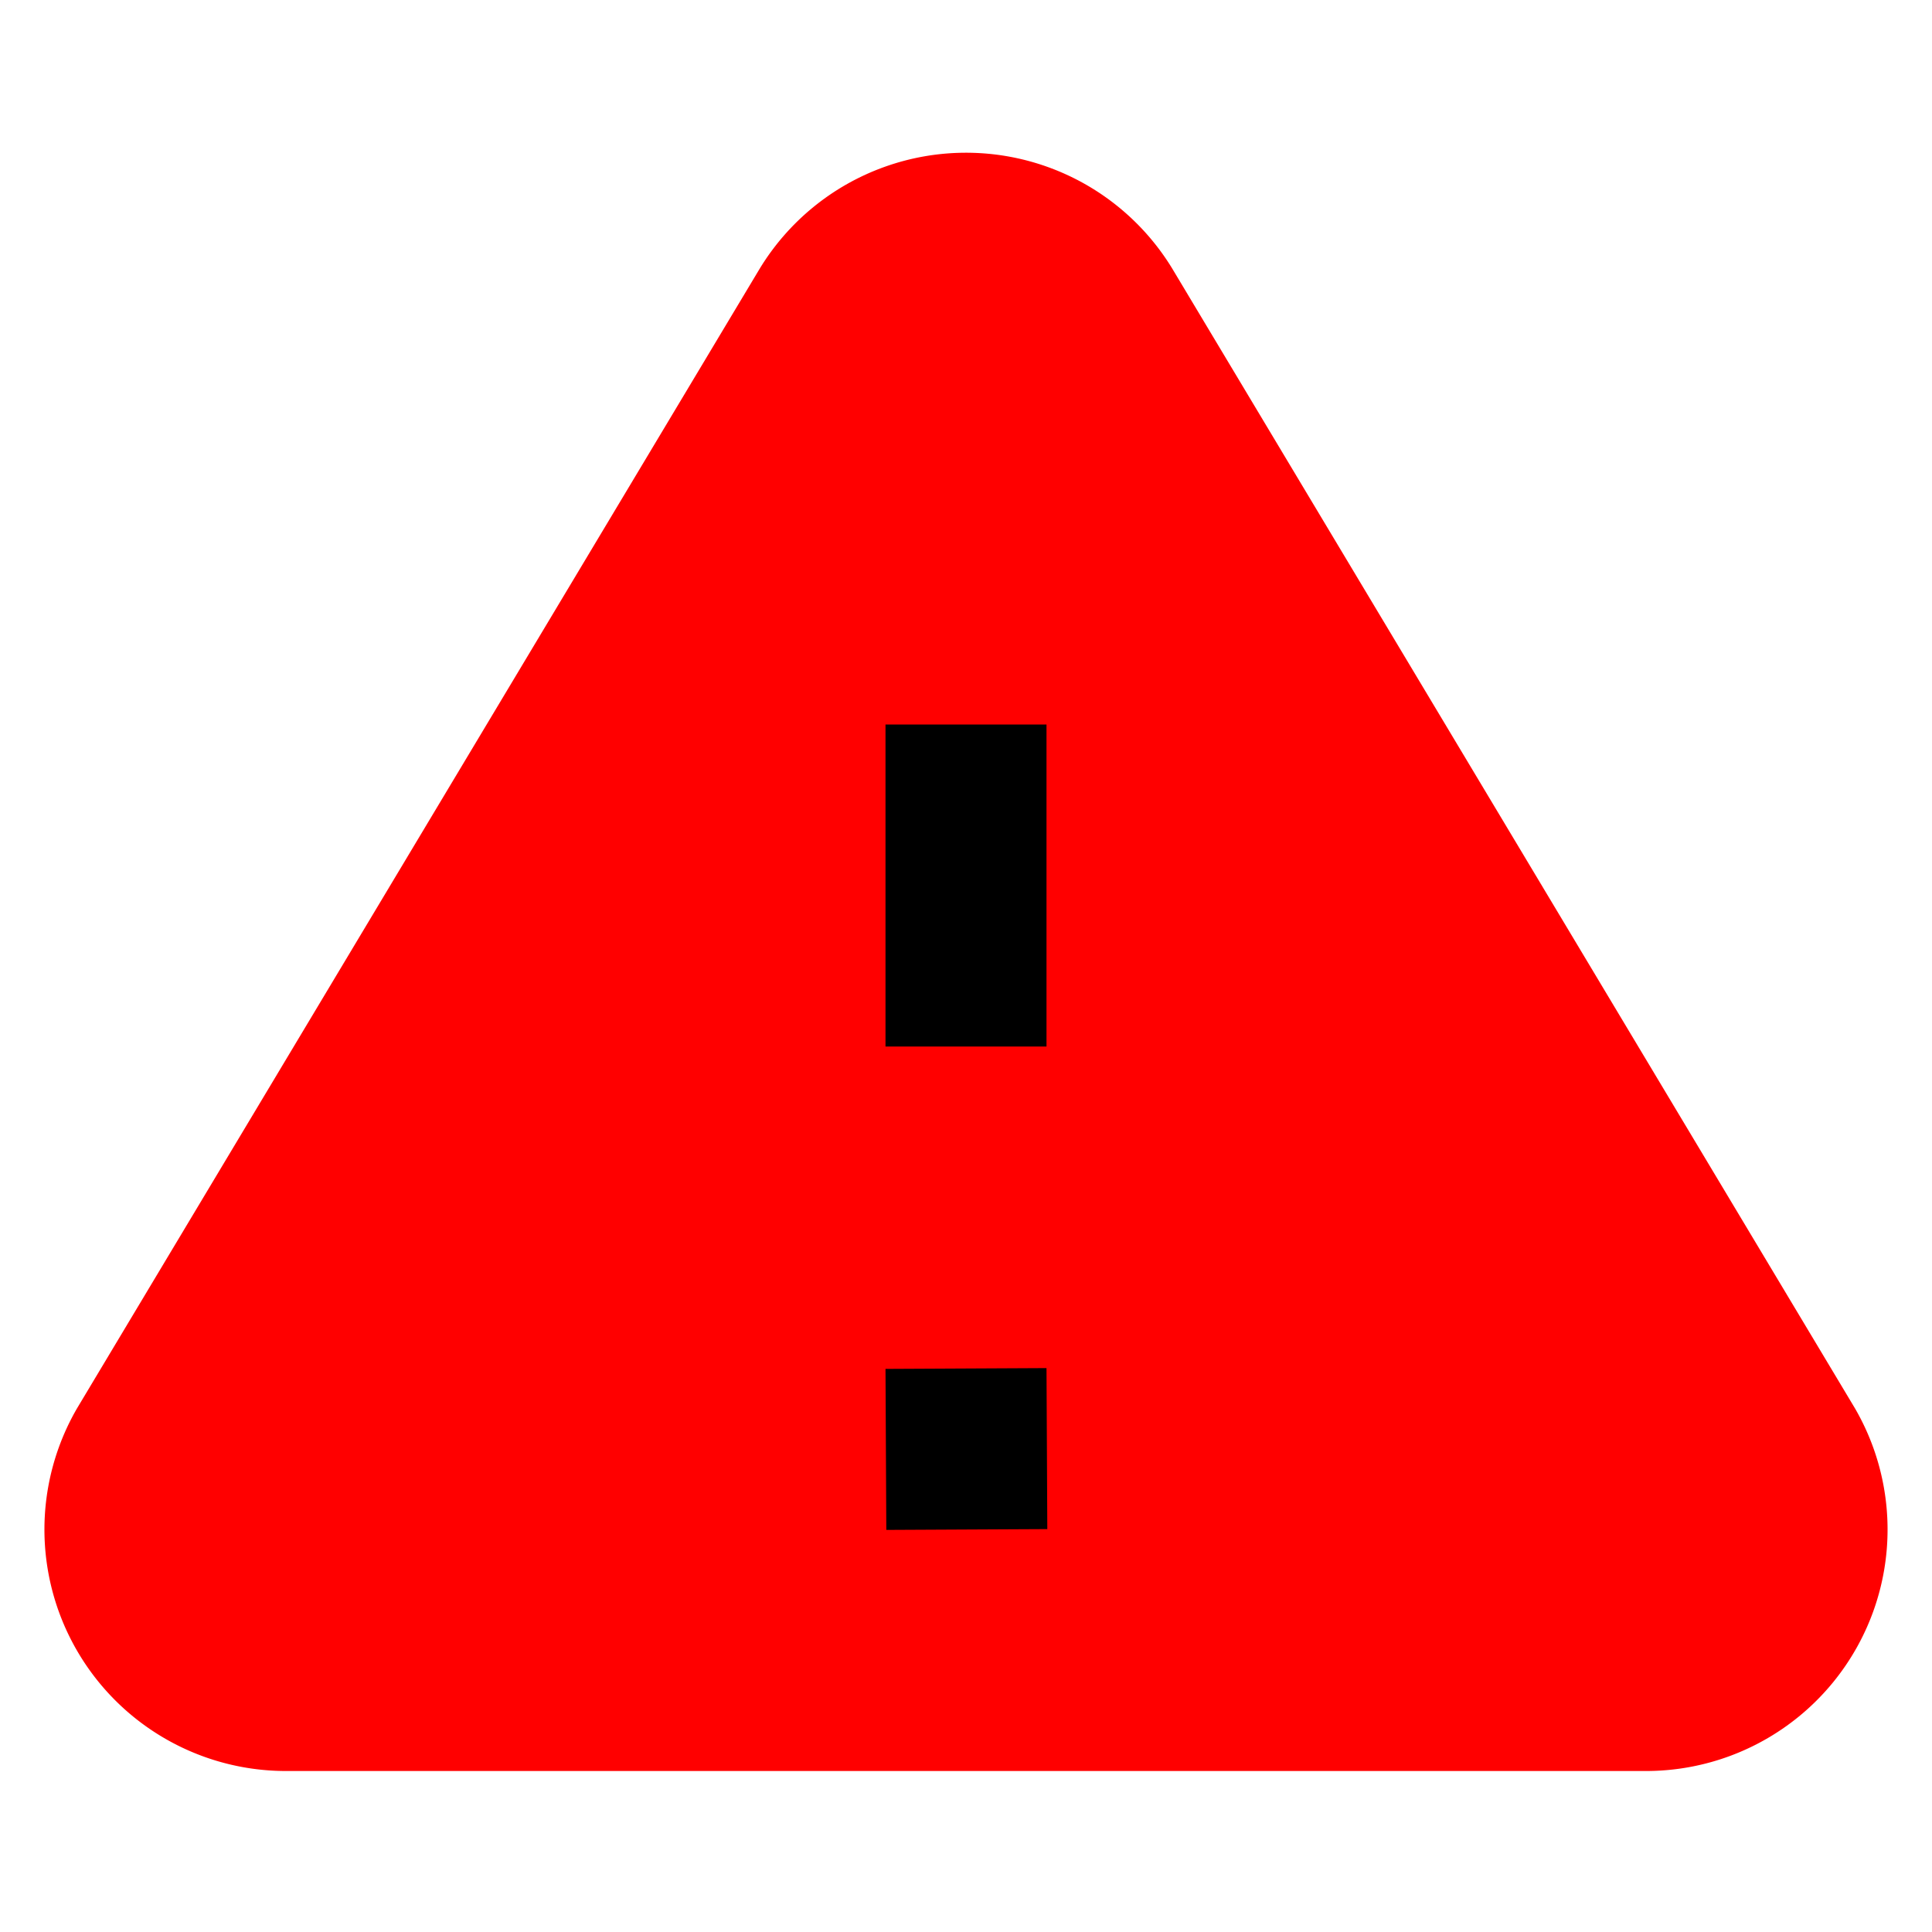 <svg xmlns="http://www.w3.org/2000/svg" width="18" height="18" viewBox="0 0 24 24" fill="red" stroke="red" stroke-width="2" strokeLinecap="round" stroke-linejoin="round" class="feather feather-alert-triangle"><path d="M10.29 3.86L1.82 18a2 2 0 0 0 1.71 3h16.94a2 2 0 0 0 1.71-3L13.71 3.86a2 2 0 0 0-3.42 0z"></path><line stroke="black" x1="12" y1="9" x2="12" y2="13"></line><line fill="black" stroke="black" x1="12" y1="17" x2="12.01" y2="19"></line></svg>
